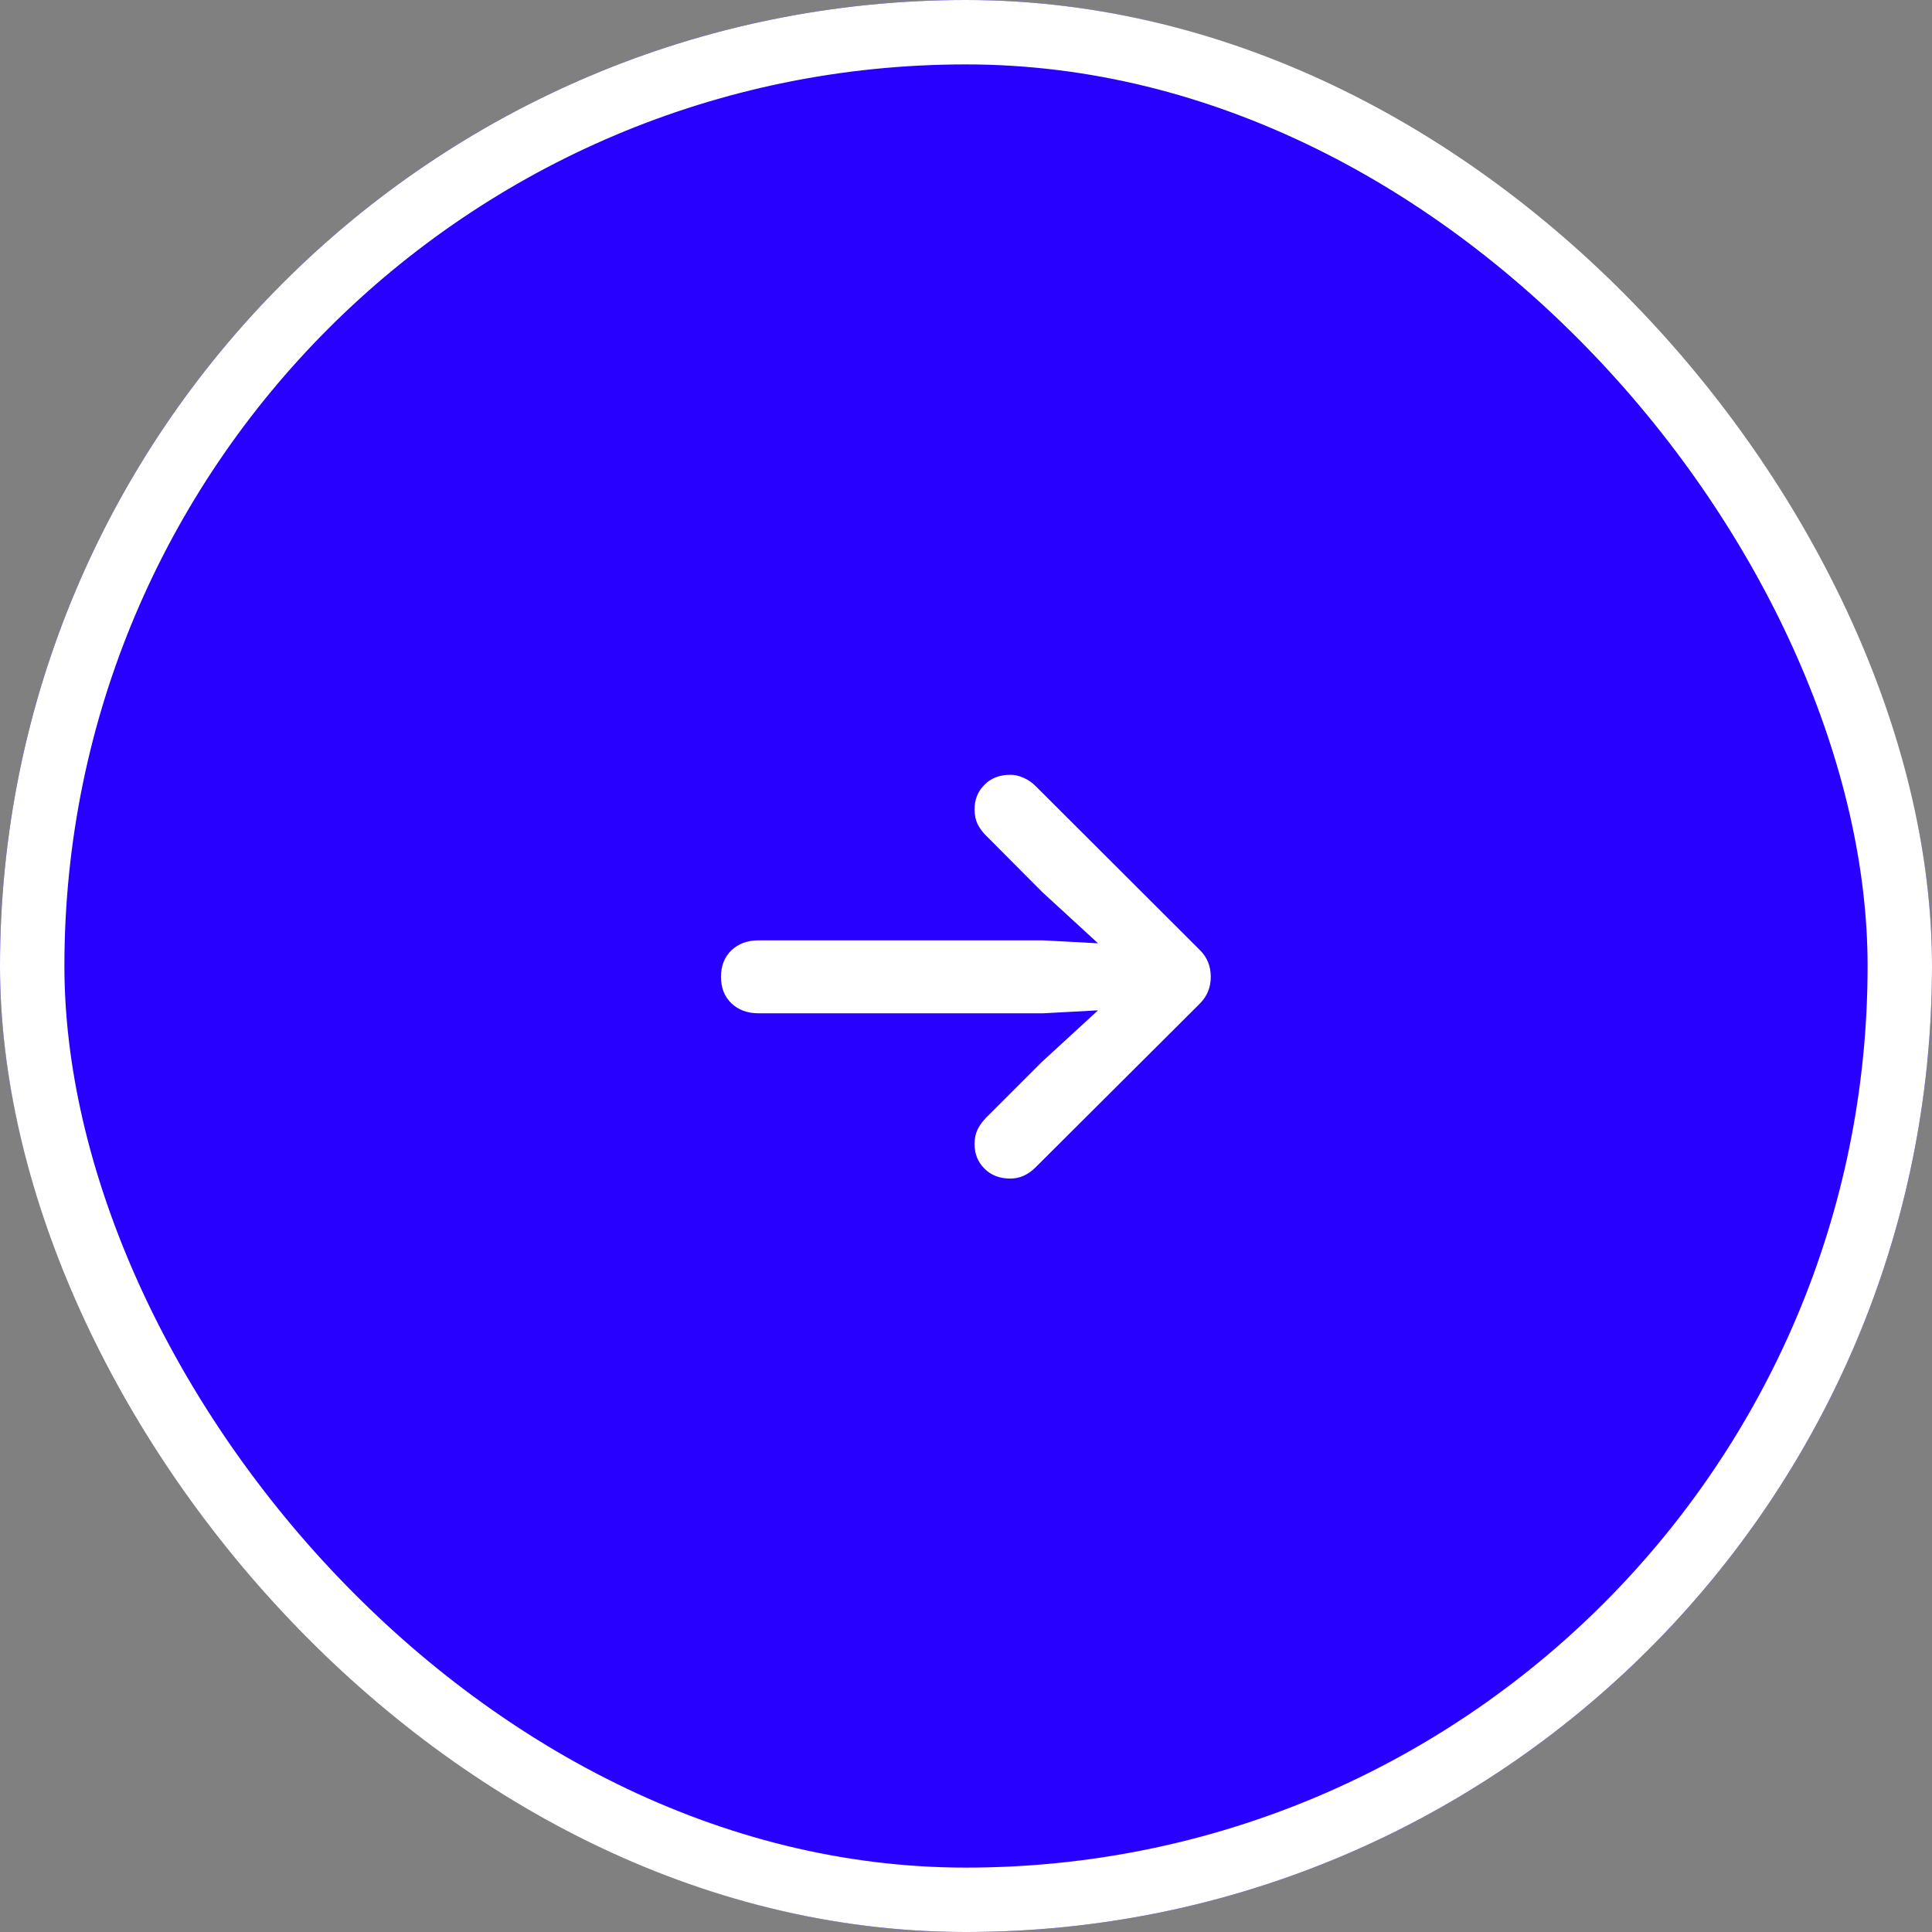 <svg xmlns="http://www.w3.org/2000/svg" width="60" height="60" viewBox="0 0 60 60" fill="none"><rect x="0" y="0" width="60" height="60" fill="#808080" stroke="none"/><rect width="60" height="60" rx="30" fill="#2800FF"></rect><rect x="1" y="1" width="58" height="58" rx="29" stroke="white" stroke-width="2"></rect><path d="M37.602 30.336C37.602 30.003 37.487 29.724 37.258 29.5L32.172 24.422C32.052 24.302 31.924 24.213 31.789 24.156C31.654 24.094 31.516 24.062 31.375 24.062C31.042 24.062 30.773 24.167 30.57 24.375C30.367 24.578 30.266 24.831 30.266 25.133C30.266 25.305 30.297 25.458 30.359 25.594C30.427 25.724 30.513 25.841 30.617 25.945L32.367 27.703L34.953 30.078L35.43 29.367L32.398 29.203H23.562C23.213 29.203 22.93 29.307 22.711 29.516C22.497 29.724 22.391 29.997 22.391 30.336C22.391 30.674 22.497 30.948 22.711 31.156C22.93 31.365 23.213 31.469 23.562 31.469H32.398L35.43 31.305L34.953 30.594L32.367 32.969L30.617 34.719C30.513 34.823 30.427 34.943 30.359 35.078C30.297 35.208 30.266 35.359 30.266 35.531C30.266 35.833 30.367 36.086 30.57 36.289C30.773 36.497 31.042 36.602 31.375 36.602C31.667 36.602 31.93 36.484 32.164 36.25L37.258 31.172C37.487 30.943 37.602 30.664 37.602 30.336Z" fill="white"></path></svg>